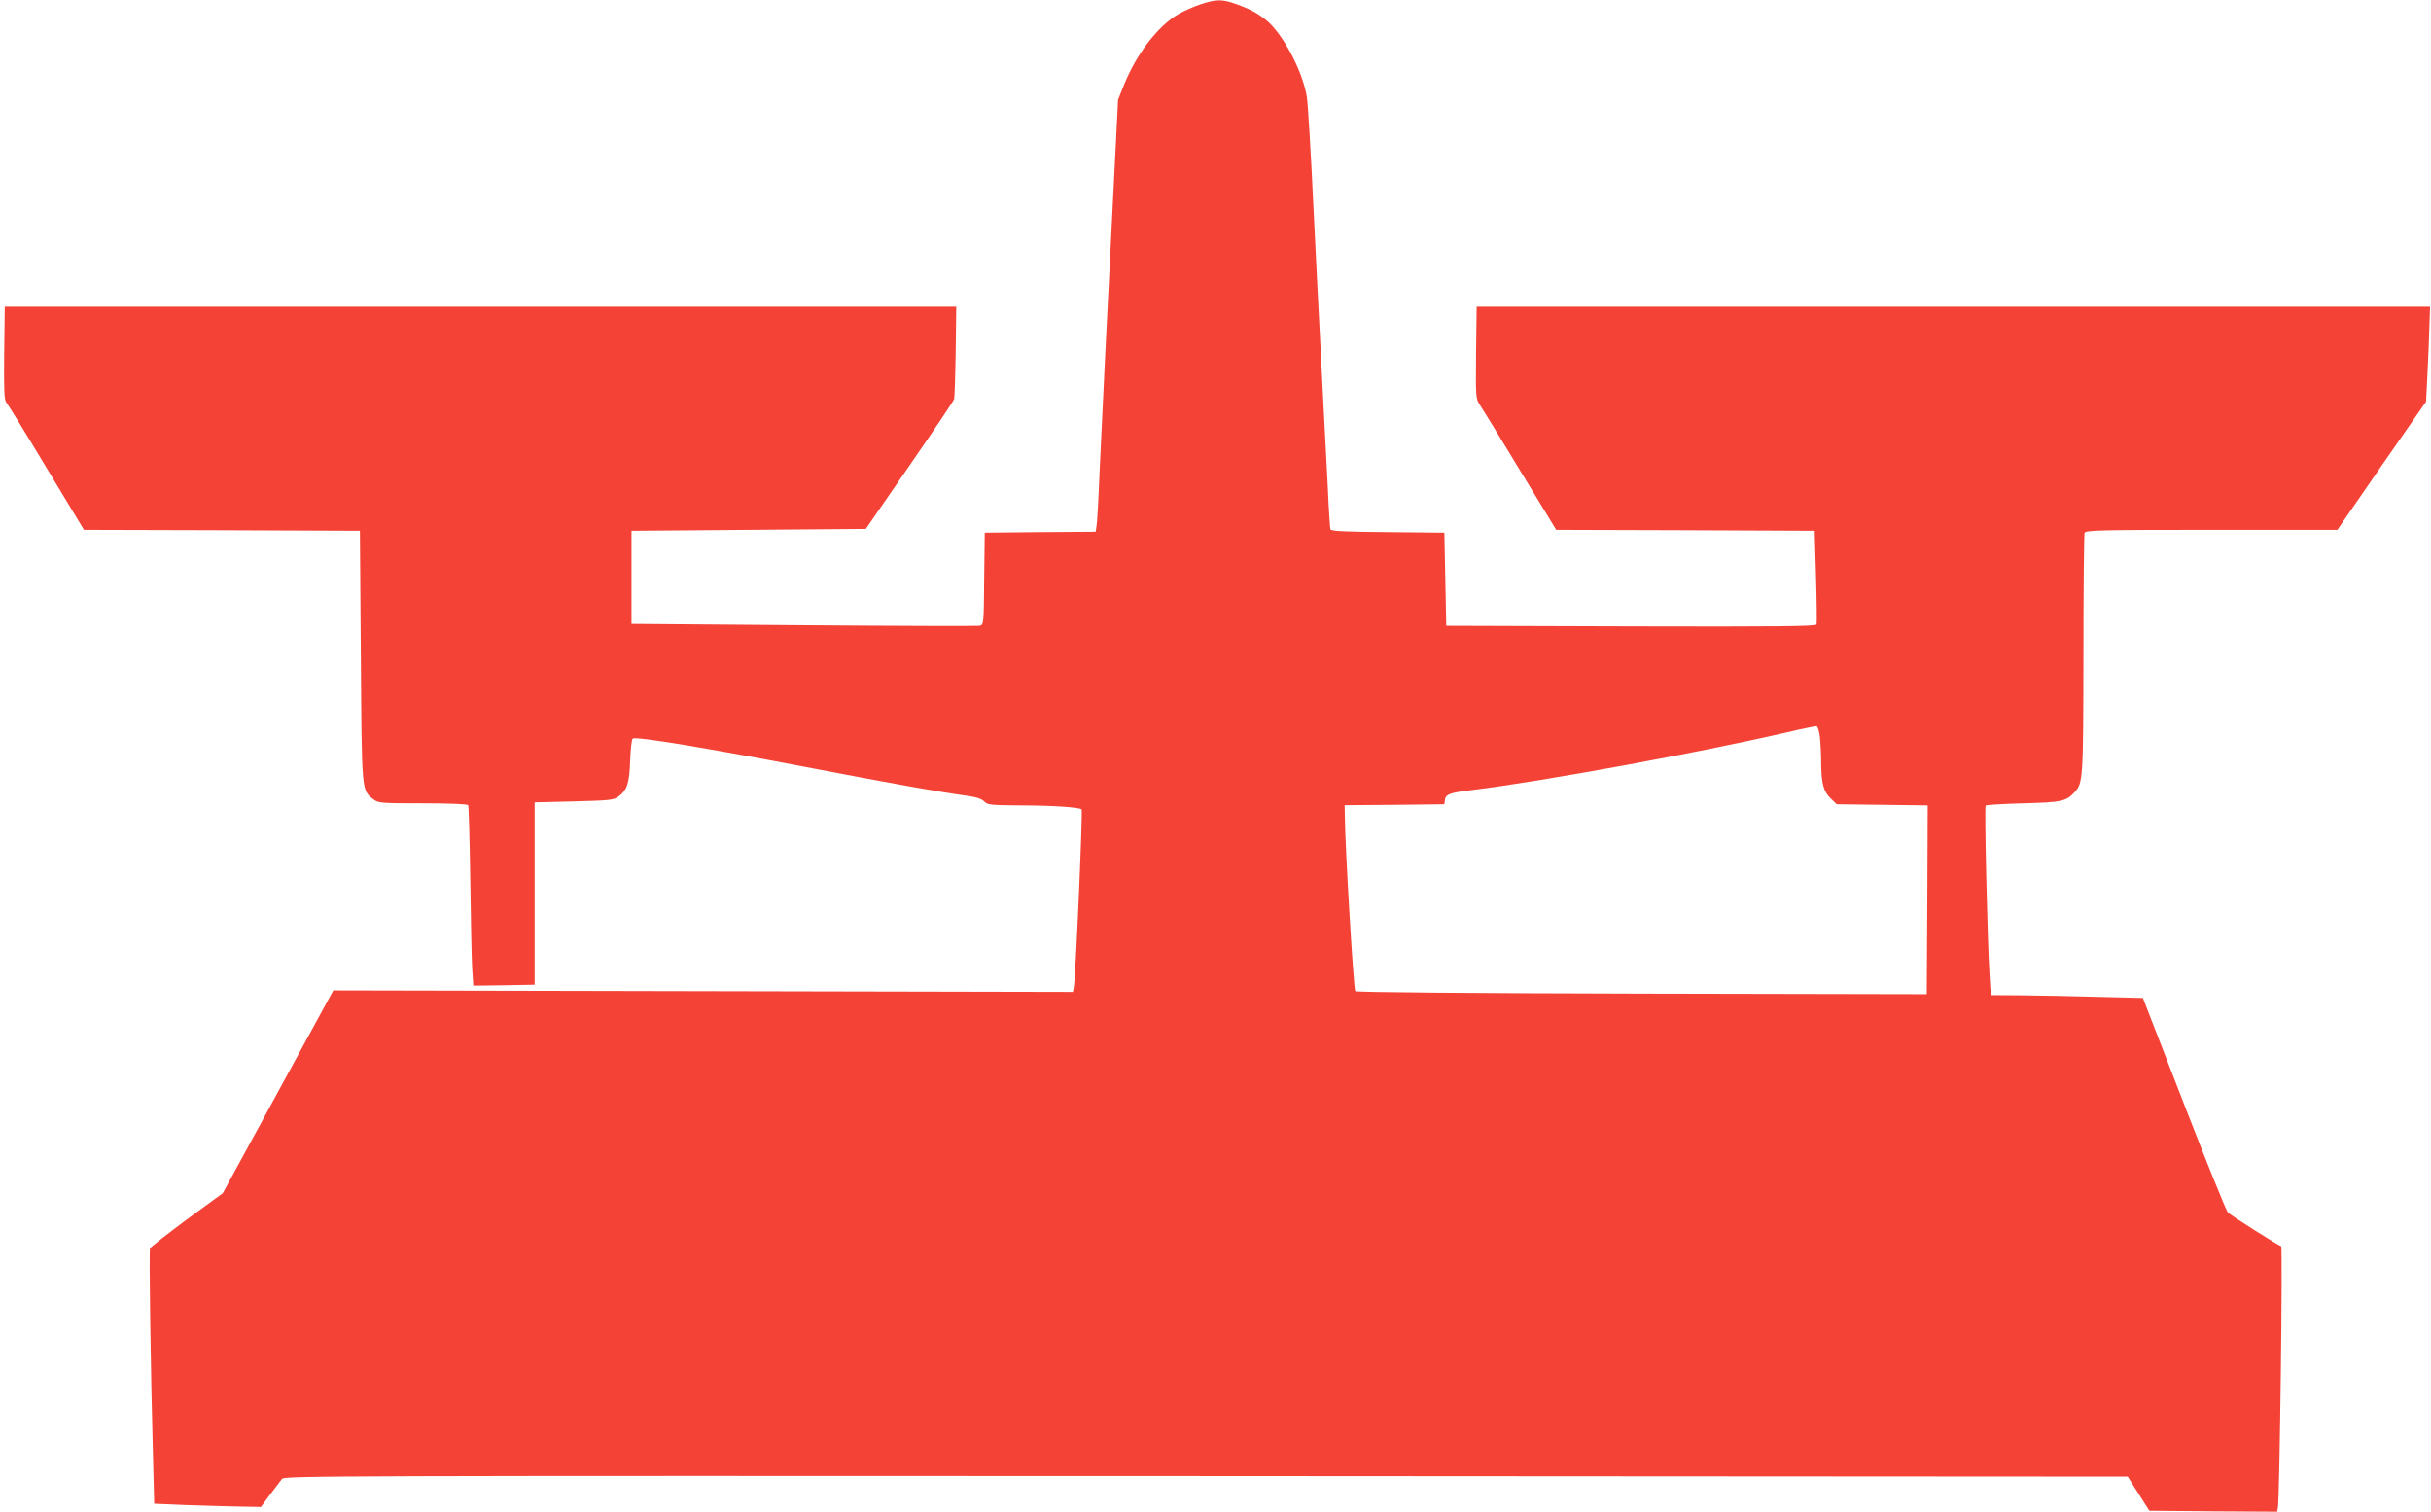 <?xml version="1.0" standalone="no"?>
<!DOCTYPE svg PUBLIC "-//W3C//DTD SVG 20010904//EN"
 "http://www.w3.org/TR/2001/REC-SVG-20010904/DTD/svg10.dtd">
<svg version="1.0" xmlns="http://www.w3.org/2000/svg"
 width="1280pt" height="796pt" viewBox="0 0 1280 796"
 preserveAspectRatio="xMidYMid meet">
<g transform="translate(0,796) scale(0.1,-0.1)"
fill="#f44336" stroke="none">
<path d="M6320 7937 c-36 -12 -87 -35 -115 -51 -108 -63 -221 -210 -286 -371
l-32 -80 -23 -455 c-34 -668 -63 -1253 -75 -1520 -5 -129 -12 -250 -15 -267
l-5 -33 -292 -2 -292 -3 -3 -242 c-2 -242 -2 -243 -25 -248 -12 -2 -429 -1
-927 3 l-905 7 0 245 0 245 617 5 617 5 230 334 c127 184 233 341 235 350 2 9
6 122 8 251 l3 235 -2505 0 -2505 0 -3 -244 c-2 -194 0 -247 11 -260 8 -9 103
-163 211 -343 l198 -328 727 -2 726 -3 5 -660 c5 -723 4 -705 65 -753 27 -21
37 -22 261 -22 144 0 235 -4 239 -10 3 -5 8 -180 11 -387 3 -208 7 -420 10
-471 l6 -92 161 2 162 3 0 480 0 480 207 5 c189 5 209 7 235 26 45 34 57 69
61 189 2 61 8 113 14 116 18 12 393 -50 943 -156 424 -81 656 -123 814 -145
52 -7 81 -17 93 -30 17 -18 33 -20 186 -21 173 0 316 -10 327 -21 7 -7 -32
-894 -41 -937 l-5 -24 -1947 4 -1947 4 -291 -534 -291 -534 -189 -138 c-103
-77 -191 -145 -194 -152 -6 -12 3 -639 16 -1113 l6 -232 167 -7 c91 -3 218 -7
281 -8 l114 -2 48 65 c27 36 55 73 63 83 14 16 255 17 4866 15 l4852 -3 57
-90 57 -90 336 -3 337 -2 4 22 c9 46 26 1373 17 1376 -19 6 -265 162 -280 177
-9 8 -113 266 -232 573 l-216 557 -239 6 c-131 4 -312 7 -400 8 l-162 1 -6 98
c-12 188 -28 893 -21 900 3 4 93 9 198 12 202 5 227 11 270 58 45 50 46 63 47
724 0 344 3 633 6 642 6 14 74 16 668 16 l663 0 233 338 234 337 8 160 c4 88
9 201 10 250 l3 90 -2510 0 -2510 0 -3 -242 c-2 -237 -2 -242 20 -275 13 -19
108 -174 212 -346 l190 -312 680 -2 681 -3 7 -240 c4 -132 5 -246 3 -253 -4
-10 -204 -12 -977 -10 l-973 3 -5 245 -5 245 -298 3 c-226 2 -299 5 -302 15
-2 6 -9 109 -14 227 -15 277 -29 557 -41 790 -6 102 -21 415 -35 695 -13 281
-29 535 -34 565 -22 136 -127 333 -214 404 -50 40 -91 61 -165 87 -69 24 -101
23 -182 -4z m3262 -3853 c3 -27 7 -89 7 -139 1 -112 12 -153 52 -191 l30 -29
240 -3 239 -3 -2 -497 -3 -497 -1500 3 c-894 2 -1504 7 -1509 13 -9 8 -54 766
-55 921 l-1 58 263 2 262 3 3 23 c4 30 27 38 142 52 371 45 1198 197 1660 304
80 19 150 33 155 32 6 -2 13 -25 17 -52z"/>
</g>
</svg>
